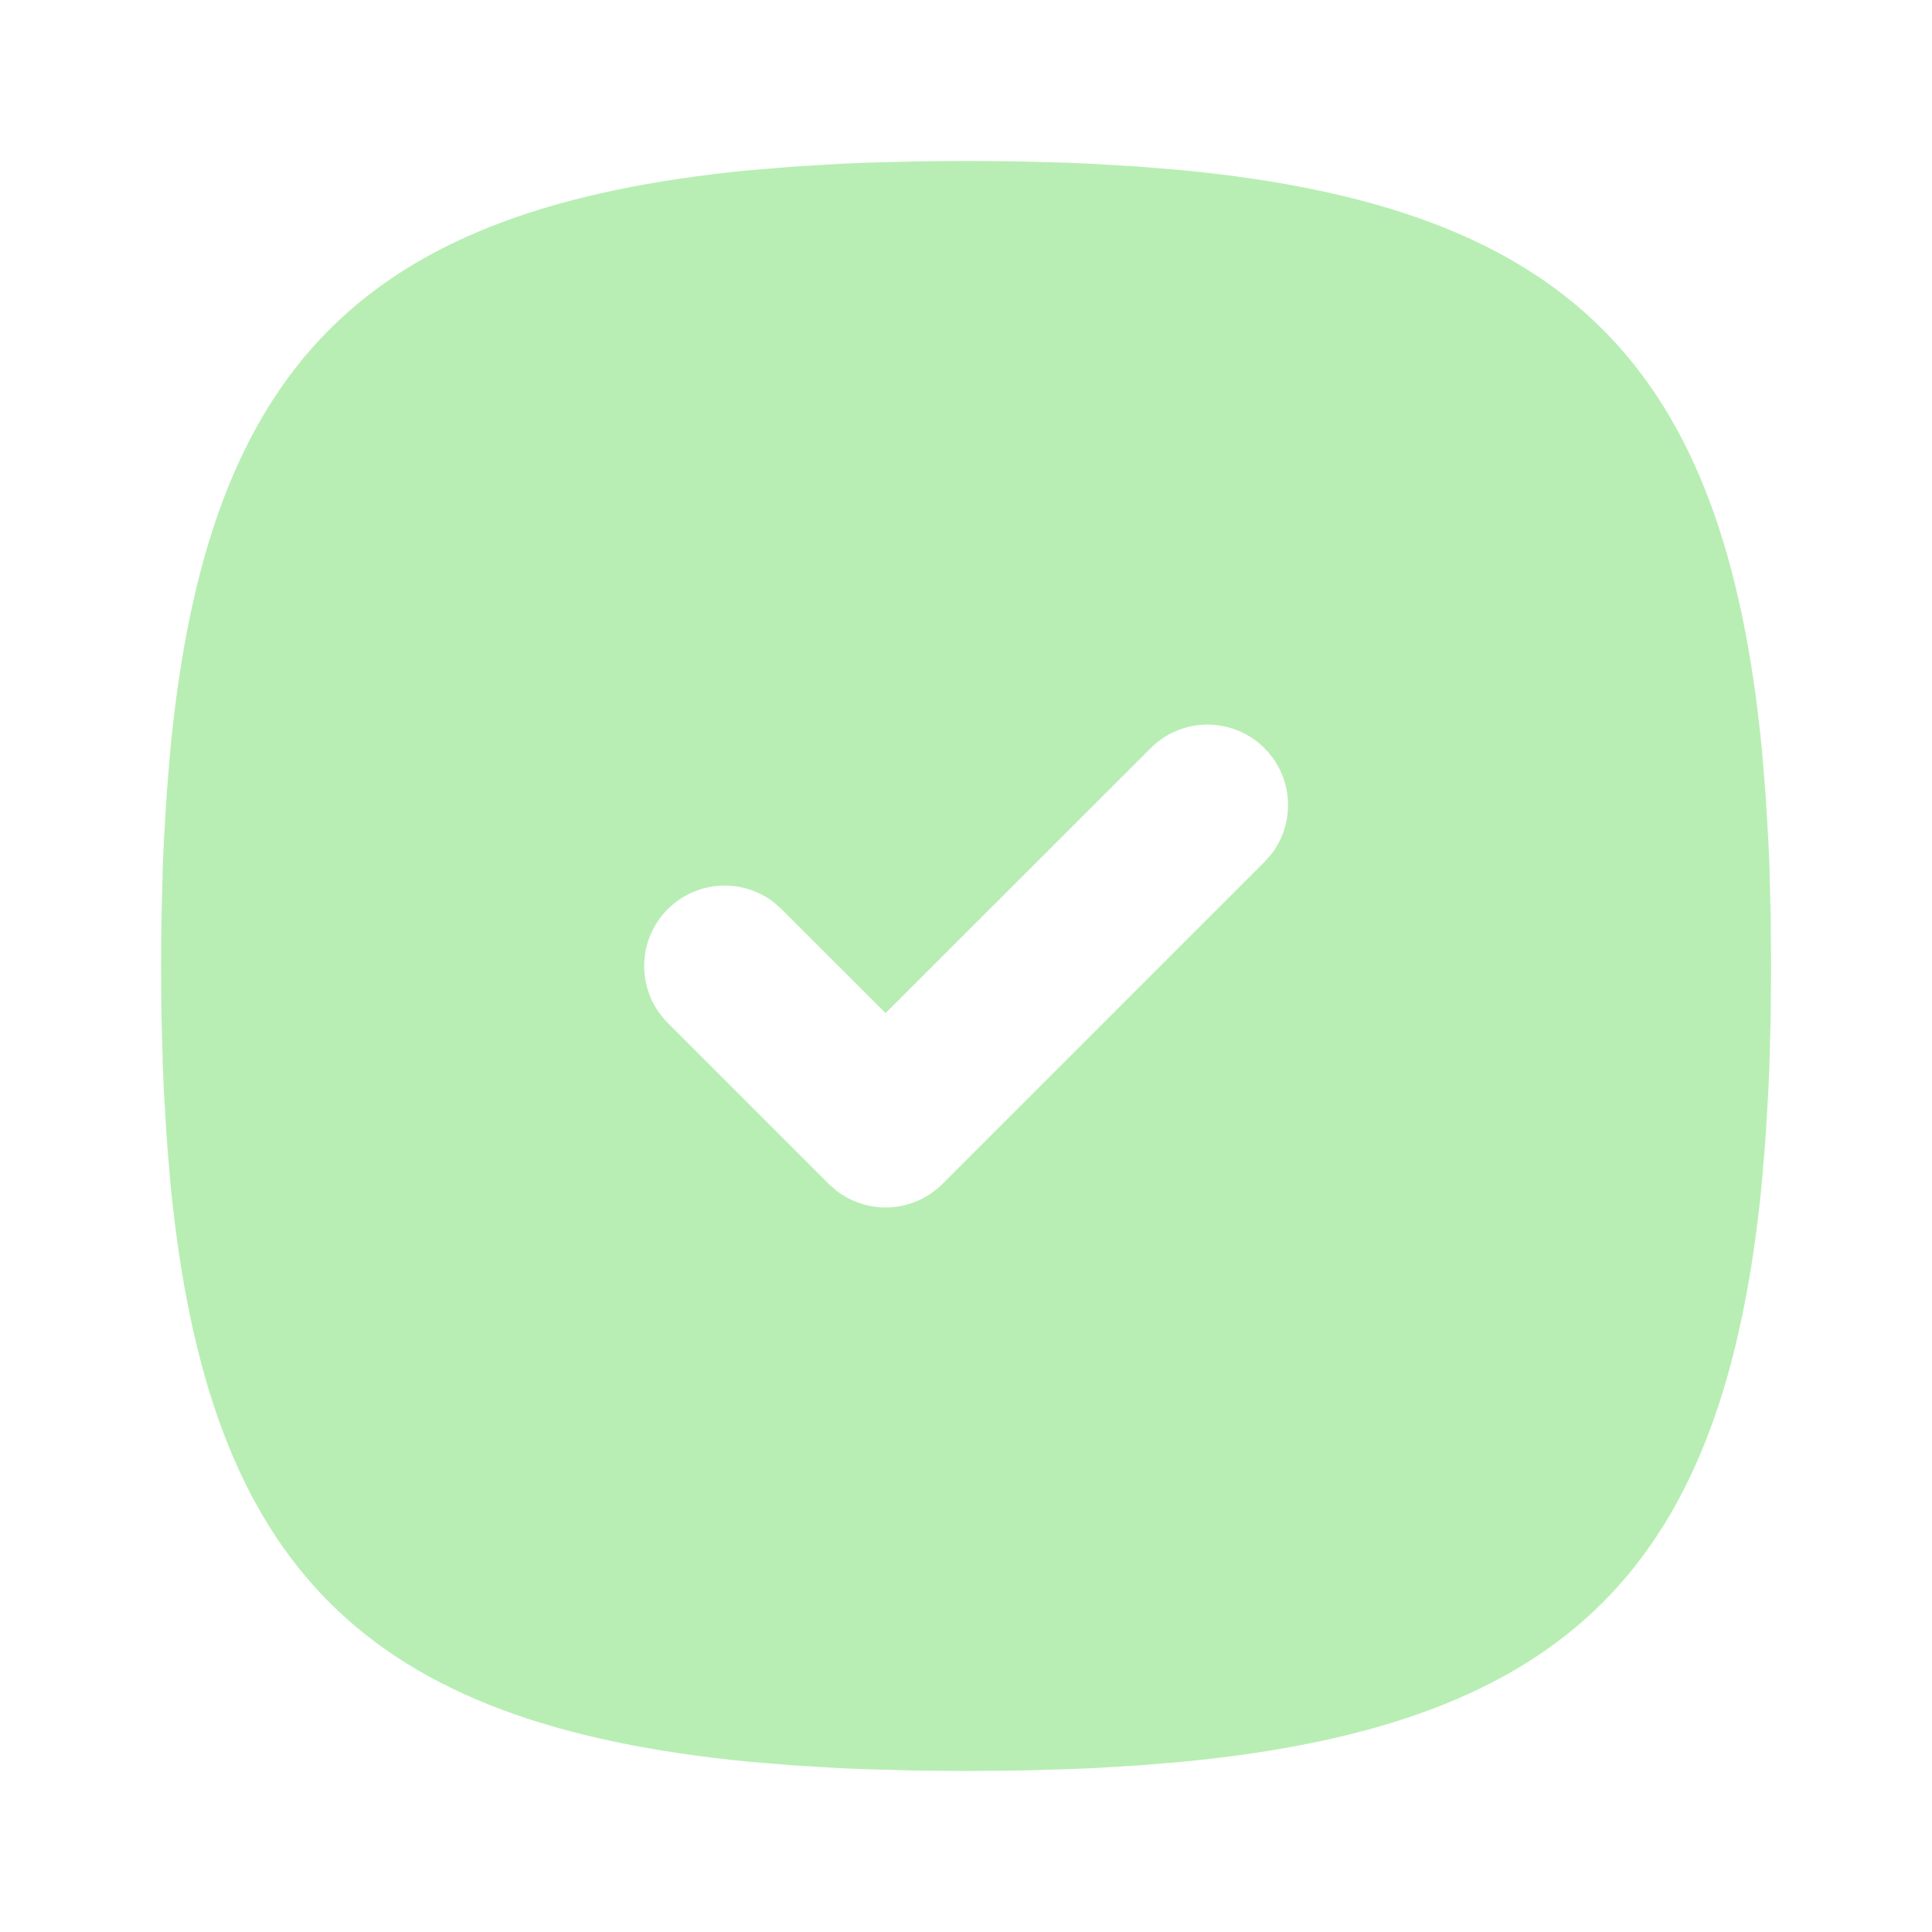 <svg width="18" height="18" viewBox="0 0 18 18" fill="none" xmlns="http://www.w3.org/2000/svg">
<g id="Frame" clip-path="url(#clip0_15076_53964)">
<path id="Vector" d="M9.001 1.5C8.837 1.5 8.677 1.502 8.519 1.504L8.057 1.516L7.833 1.526L7.399 1.552L6.984 1.586C3.395 1.934 1.935 3.394 1.587 6.983L1.553 7.398L1.527 7.832C1.523 7.906 1.52 7.981 1.517 8.056L1.505 8.518L1.502 8.757L1.501 9C1.501 9.164 1.502 9.324 1.505 9.482L1.517 9.944L1.527 10.168L1.553 10.602L1.587 11.017C1.935 14.605 3.395 16.066 6.984 16.414L7.399 16.448L7.833 16.474C7.907 16.477 7.982 16.481 8.057 16.483L8.519 16.496L9.001 16.5L9.482 16.496L9.944 16.483L10.169 16.474L10.603 16.448L11.018 16.414C14.607 16.066 16.067 14.605 16.415 11.017L16.449 10.602L16.475 10.168C16.479 10.094 16.482 10.019 16.485 9.944L16.497 9.482L16.501 9L16.497 8.518L16.485 8.056L16.475 7.832L16.449 7.398L16.415 6.983C16.067 3.394 14.607 1.934 11.018 1.586L10.603 1.552L10.169 1.526C10.094 1.523 10.019 1.519 9.944 1.516L9.482 1.504L9.244 1.501L9.001 1.5ZM10.721 6.97C10.856 6.835 11.037 6.757 11.227 6.751C11.418 6.746 11.603 6.812 11.746 6.938C11.889 7.064 11.979 7.24 11.997 7.43C12.015 7.62 11.96 7.809 11.844 7.96L11.781 8.03L8.781 11.03C8.652 11.159 8.48 11.237 8.298 11.248C8.116 11.26 7.936 11.204 7.791 11.092L7.721 11.03L6.221 9.53C6.086 9.395 6.008 9.214 6.002 9.024C5.996 8.833 6.063 8.648 6.189 8.505C6.315 8.362 6.491 8.272 6.681 8.254C6.871 8.236 7.06 8.291 7.211 8.408L7.281 8.47L8.251 9.439L10.721 6.97Z" fill="#B8EEB4"/>
</g>
<defs>
<clipPath id="clip0_15076_53964">
<rect width="18" height="18" fill="white" transform="translate(0.001)"/>
</clipPath>
</defs>
</svg>

